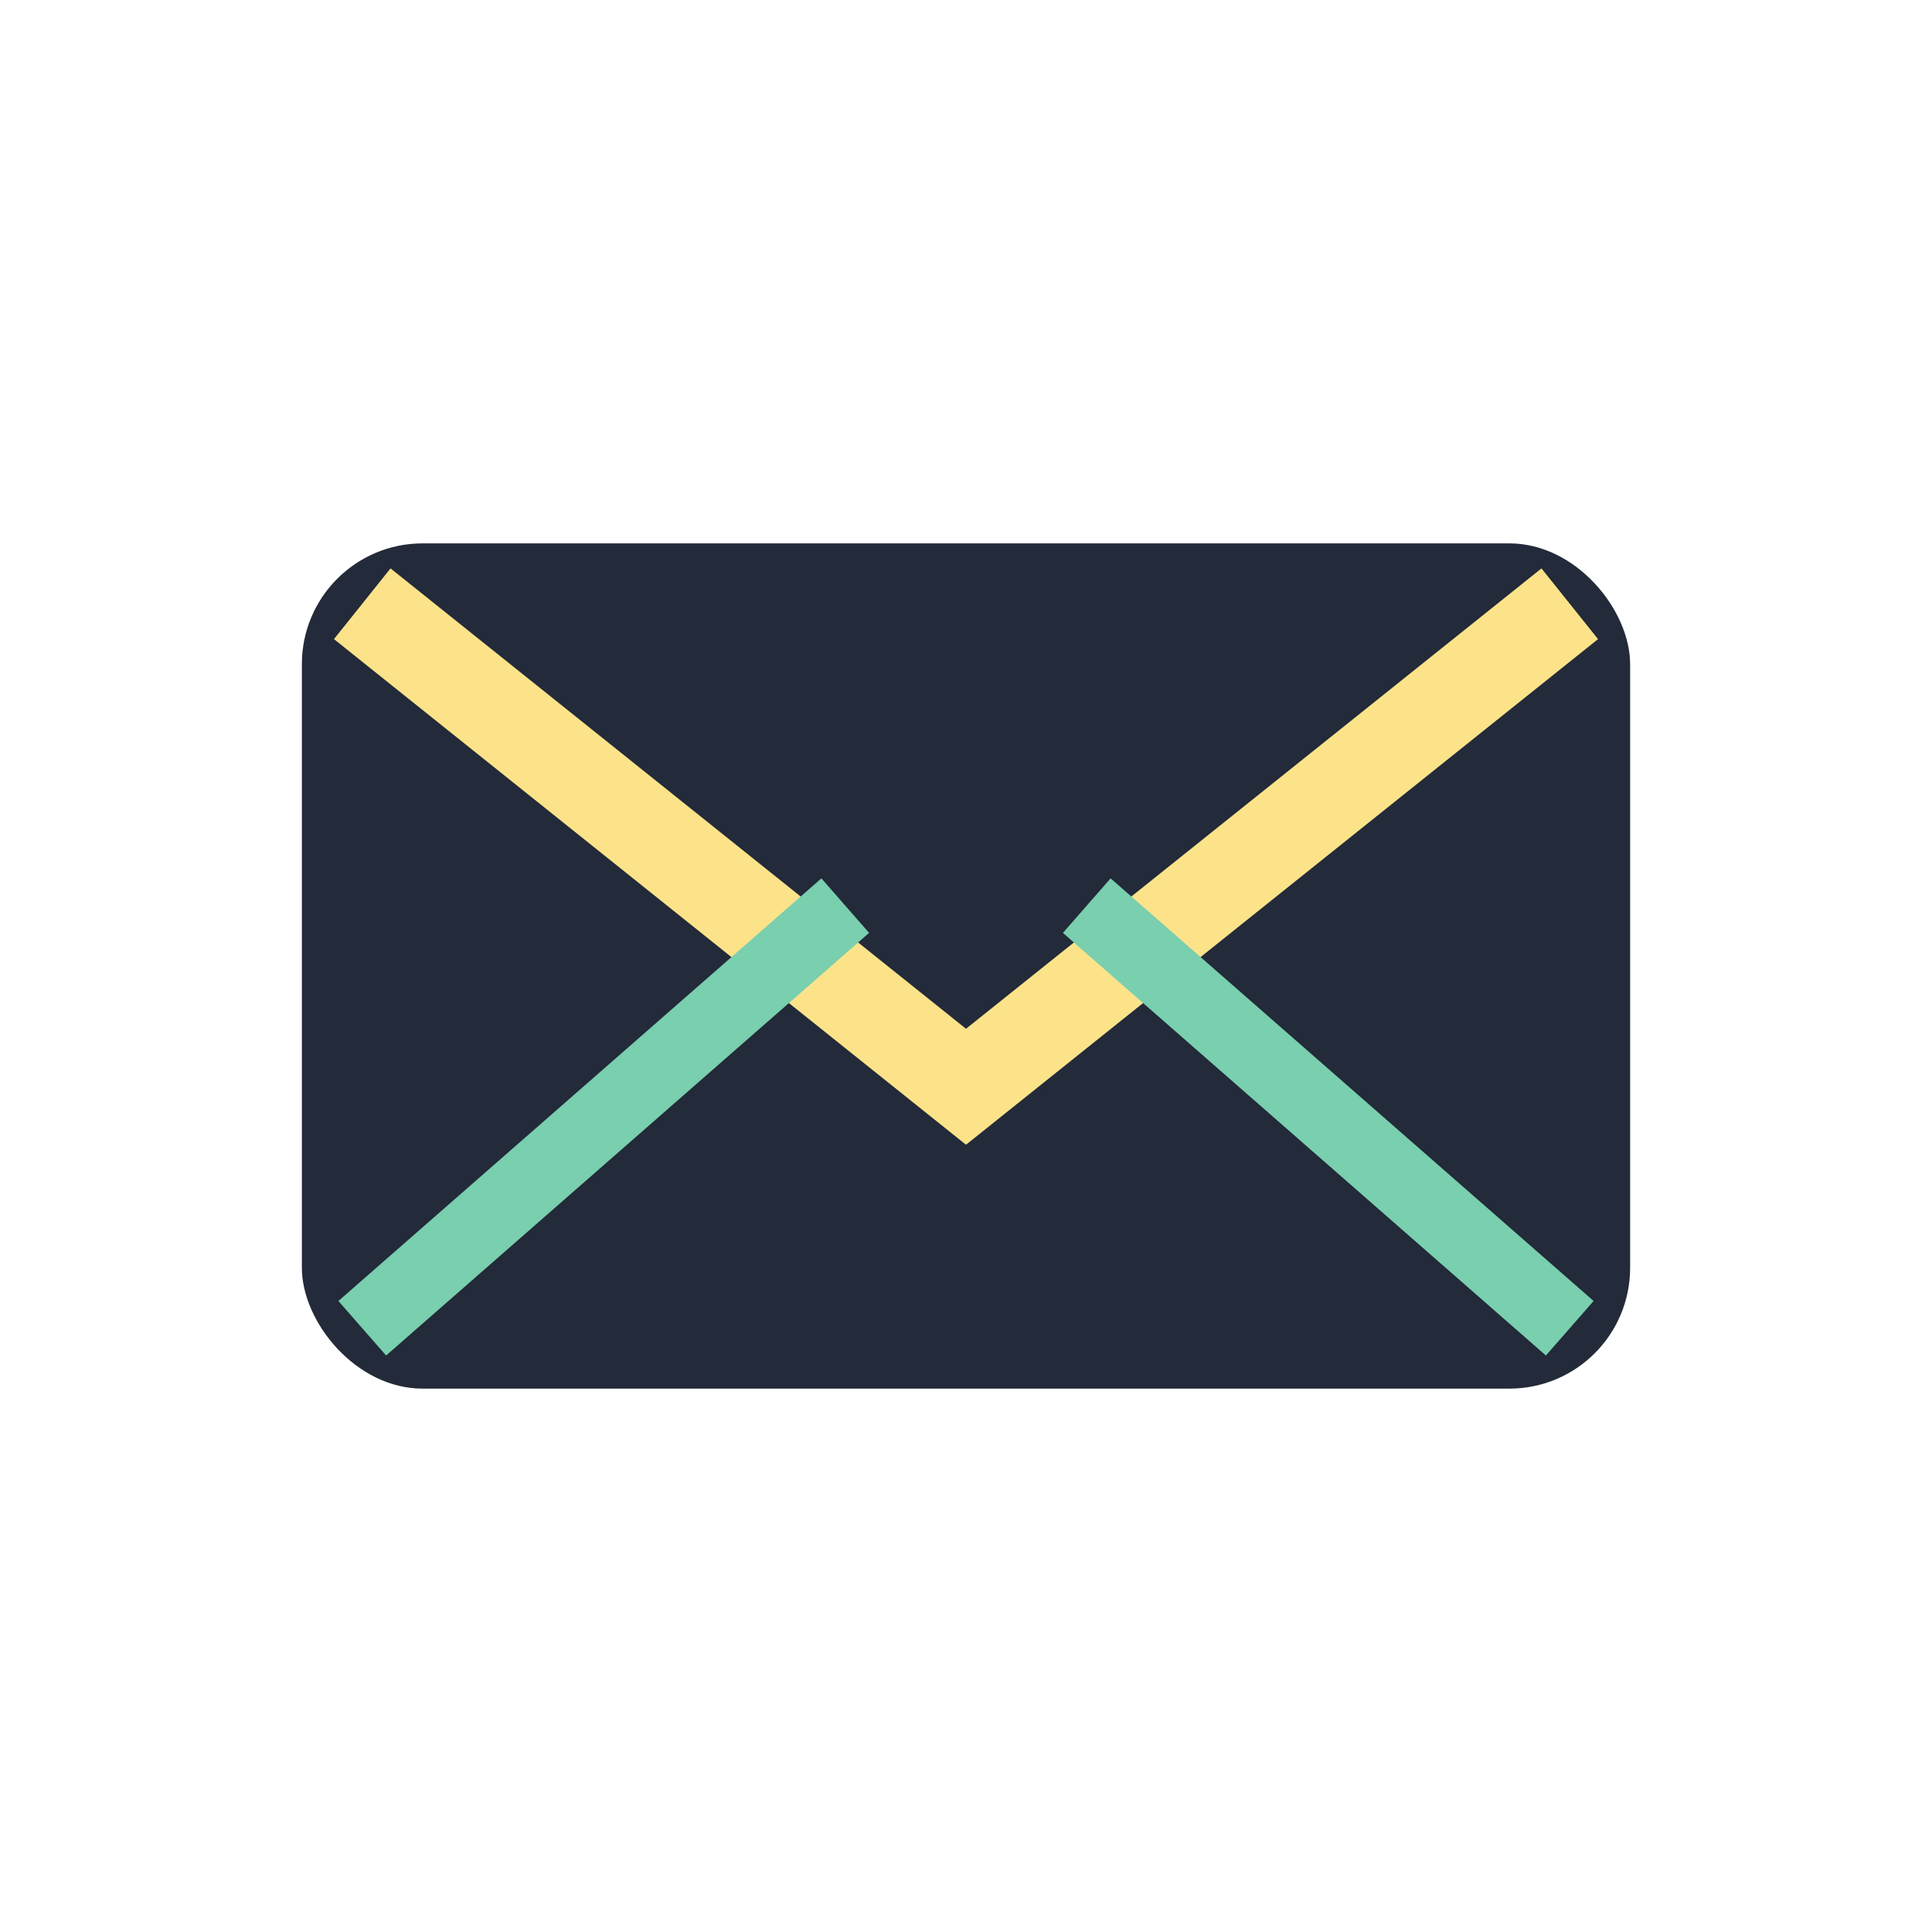 <?xml version="1.0" encoding="UTF-8"?>
<svg xmlns="http://www.w3.org/2000/svg" width="32" height="32" viewBox="0 0 32 32"><rect x="5" y="9" width="22" height="14" rx="2" fill="#232A39"/><path d="M6 10l10 8 10-8" stroke="#FCE38A" stroke-width="1.5" fill="none"/><path d="M6 22l8-7m12 7l-8-7" stroke="#79CFAE" stroke-width="1.2"/></svg>